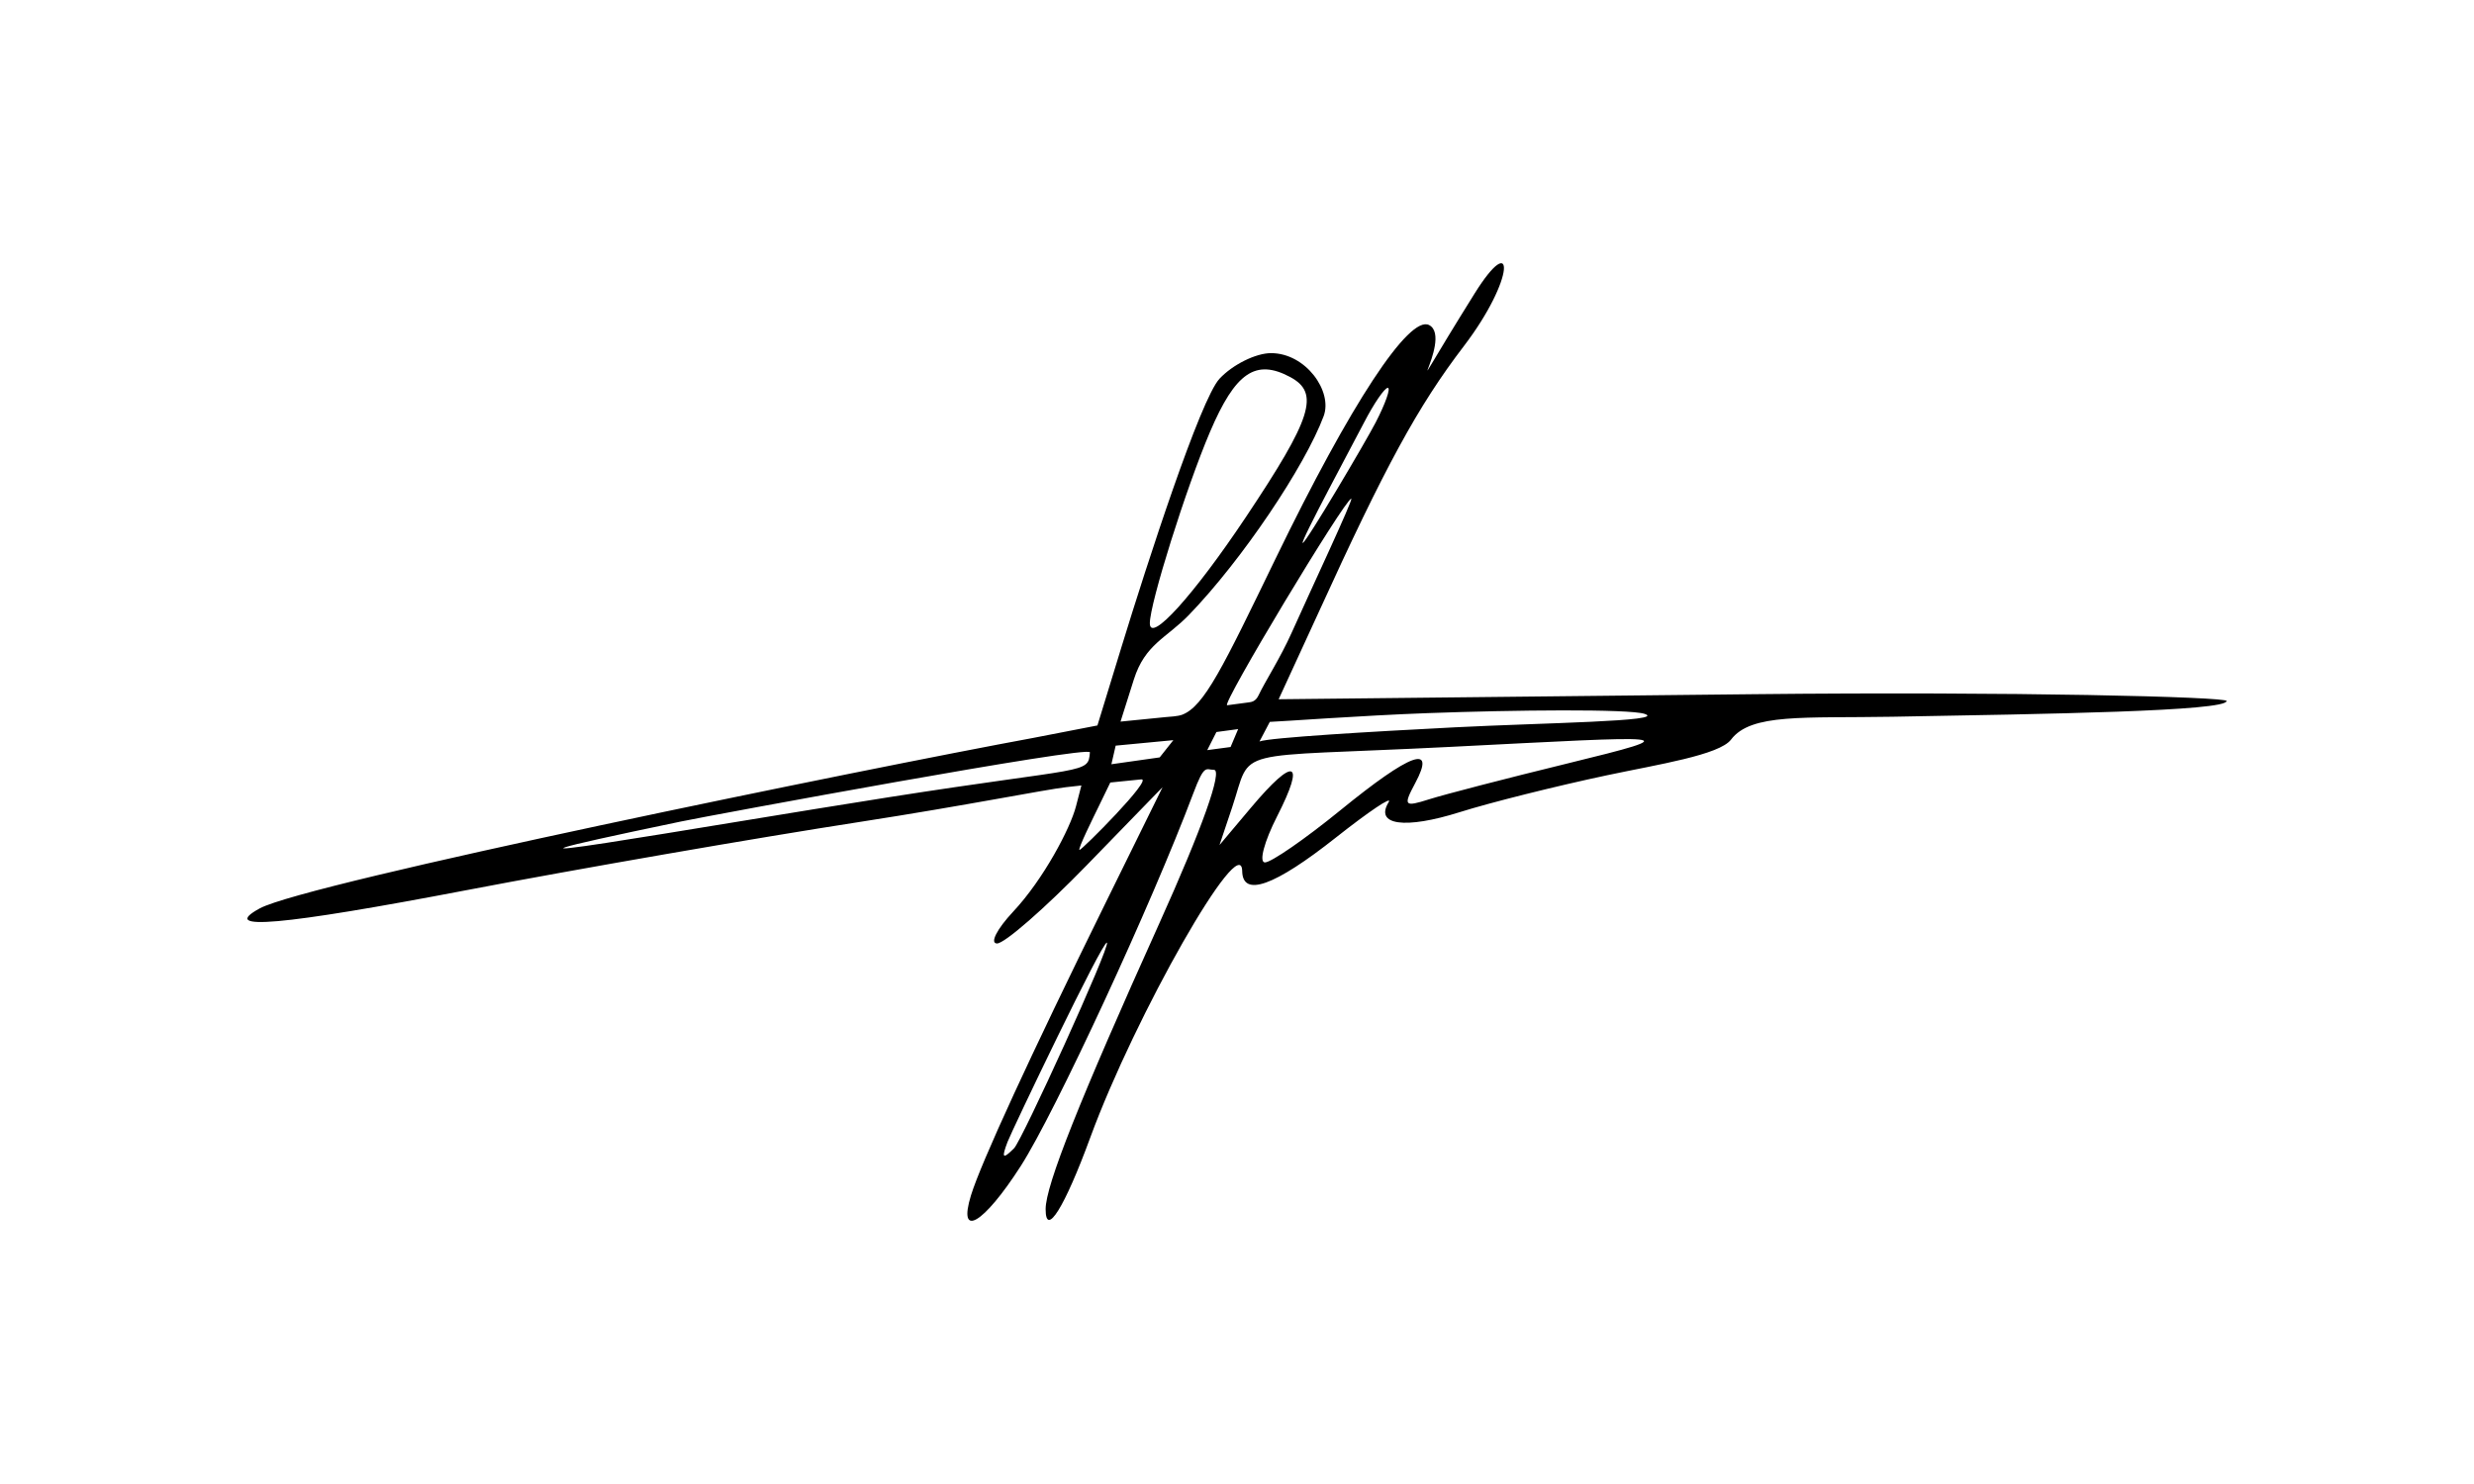 <?xml version="1.0" encoding="UTF-8" standalone="no"?>
<svg
   xmlns:dc="http://purl.org/dc/elements/1.1/"
   xmlns:cc="http://creativecommons.org/ns#"
   xmlns:rdf="http://www.w3.org/1999/02/22-rdf-syntax-ns#"
   xmlns:svg="http://www.w3.org/2000/svg"
   xmlns="http://www.w3.org/2000/svg"
   version="1.1"
   id="svg10"
   width="500"
   height="300"
   viewBox="0 0 500 300">
  <defs
     id="defs14" />
  <g
     id="g18">
    <path
       style="fill:#000000;stroke-width:2.34"
       d="m 196.246,241.619 c 1.988,-6.475 11.971,-28.169 27.19,-59.084 l 11.519,-23.4 -15.341,15.795 c -8.438,8.687 -16.584,15.795 -18.103,15.795 -1.519,0 -0.052,-2.896 3.259,-6.435 6.133,-6.555 11.534,-16.826 12.692,-21.301 l 1.087,-4.2 -3.129,0.349 c -4.074,0.455 -20.299,3.715 -41.534,7.001 -21.235,3.287 -57.036,9.499 -79.559,13.806 -37.499,7.17 -50.277,8.298 -41.835,3.693 9.406,-5.132 122.516,-28.234 156.326,-34.465 l 12.975,-2.517 4.854,-15.836 c 5.237,-17.088 15.954,-50.111 19.82,-54.259 2.65,-2.845 7.335,-5.173 10.411,-5.173 7.035,0 12.505,7.737 10.635,12.736 -3.793,10.146 -16.471,29.061 -27.226,40.187 -4.559,4.716 -8.867,5.887 -11.135,13.057 l -2.692,8.509 9.096,-0.909 c 0.733,-0.073 2.449,-0.135 3.365,-0.483 4.445,-1.69 8.267,-9.65 18.829,-31.453 15.215,-31.407 27.043,-49.376 31.069,-47.323 5.364,2.736 -8.873,22.579 9.185,-6.346 8.223,-13.171 8.31,-3.1 -2.181,10.639 -9.261,12.128 -15.841,24.201 -29.36,53.866 l -8.043,17.49 96.026,-1.023 C 406.999,139.773 450,140.873 450,141.707 c 0,2.071 -36.448,2.639 -67.49,3.186 -17.969,0.317 -28.627,-0.73 -32.66,4.614 -2.353,3.118 -14.743,5.028 -25.038,7.211 -10.296,2.183 -23.698,5.539 -29.782,7.459 -11.108,3.504 -17.257,2.643 -14.38,-2.013 0.849,-1.374 -3.967,1.858 -10.702,7.182 -12.394,9.797 -18.802,12.087 -18.897,6.755 -0.153,-8.572 -21.605,29.055 -30.699,53.845 -5.191,14.151 -9.029,20.308 -9.027,14.481 9.4e-4,-4.795 6.832,-21.967 22.989,-57.797 8.648,-19.178 12.853,-31.004 11.023,-31.004 -1.627,0 -1.882,-1.333 -4.18,4.78 -8.432,22.432 -27.911,64.489 -34.87,75.334 -7.528,11.732 -12.784,14.809 -10.043,5.88 z m 27.467,-51.045 c -0.72,-0.72 -19.198,37.941 -20.077,40.248 -1.27,3.335 -1.001,3.604 1.31,1.31 1.599,-1.587 19.487,-40.838 18.767,-41.558 z m 47.156,-26.758 c 14.28,-11.632 19.43,-13.504 15.151,-5.508 -2.473,4.621 -2.245,4.882 2.843,3.265 3.042,-0.966 15.534,-4.203 27.76,-7.193 25.39,-6.209 21.439,-5.665 -23.517,-3.392 -45.153,2.283 -39.904,-0.251 -44.09,12.228 l -2.555,7.619 6.417,-7.626 c 8.709,-10.35 11.032,-9.564 5.246,1.776 -2.626,5.148 -3.742,9.36 -2.479,9.36 1.263,0 8.114,-4.738 15.224,-10.53 z m -91.134,-2.669 c 39.965,-6.274 40.197,-4.59 40.536,-9.054 0.113,-1.487 -76.432,12.688 -82.655,13.982 -58.097,12.087 3.769,1.092 42.119,-4.928 z m 50.918,-3.59 -6.259,0.633 -2.426,5.002 c -0.873,1.801 -4.274,8.63 -3.788,8.63 0.486,0 14.969,-14.518 12.473,-14.265 z m 6.482,-7.93 -11.656,1.109 -0.864,3.759 9.761,-1.384 z m 13.098,-2.234 -4.393,0.59 -1.853,3.66 4.716,-0.63 z m 43.768,-0.359 c 17.633,-0.9 43.09,-1.189 38.37,-2.721 -3.169,-1.029 -26.432,-0.791 -43.828,-0.151 -13.542,0.498 -29.661,1.699 -31.913,1.771 l -2.084,3.959 c 2.037,-0.781 22.509,-1.993 39.455,-2.858 z m -32.927,-19.186 c 3.555,-7.961 12.51,-27.031 12.019,-27.031 -1.23,0 -26.471,41.941 -25.074,41.755 l 4.319,-0.576 c 0.544,-0.073 1.403,-0.148 1.996,-1.391 1.474,-3.086 4.391,-7.499 6.74,-12.757 z m -9.274,-23.321 c 13.381,-20.053 14.971,-25.083 8.945,-28.308 -6.985,-3.738 -11.074,-0.932 -16.218,11.131 -4.811,11.282 -12.143,34.614 -12.143,38.644 0,4.146 8.863,-5.653 19.416,-21.468 z m 26.213,-19.099 c 1.997,-3.861 3.104,-7.02 2.46,-7.02 -0.643,0 -2.804,3.159 -4.8,7.02 -1.997,3.861 -13.028,24.334 -12.384,24.334 0.643,0 12.728,-20.473 14.724,-24.334 z"
       id="path22" />
  </g>
</svg>
